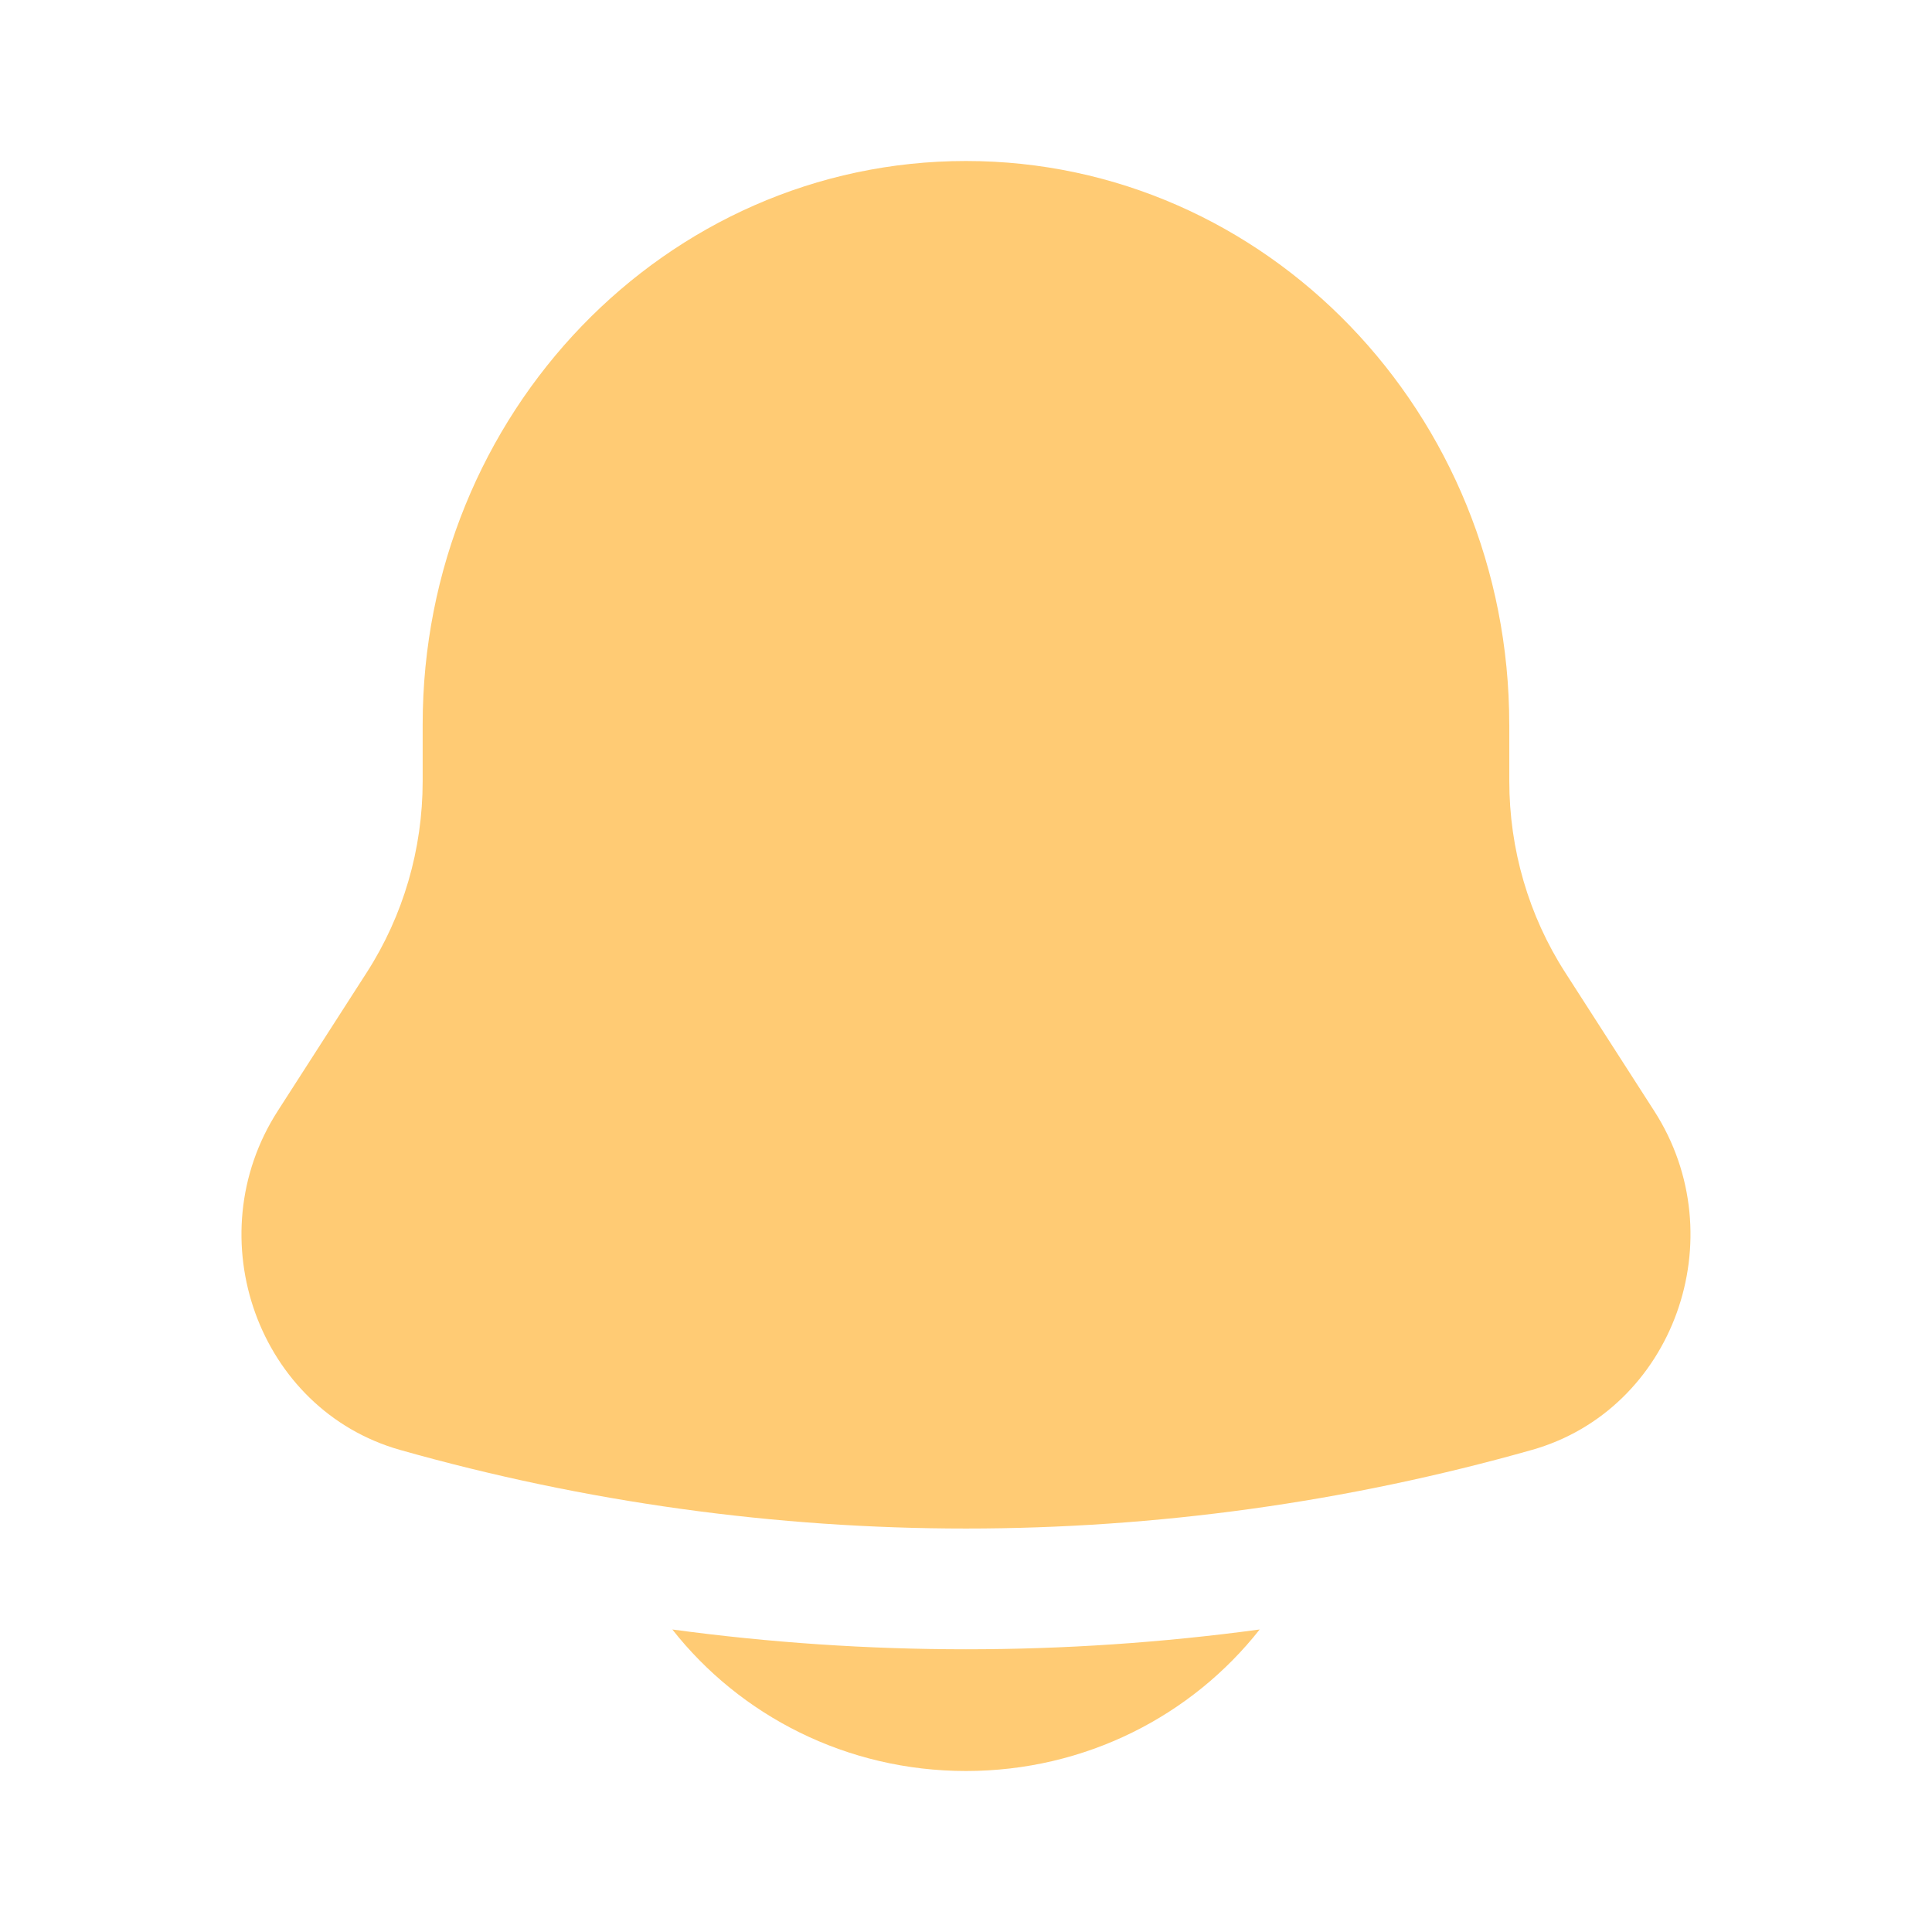 <svg fill="none" height="48" viewBox="0 0 48 48" width="48" xmlns="http://www.w3.org/2000/svg"><g fill="#ffcb74"><path d="m16.704 40.484c1.682 2.138 4.325 3.516 7.296 3.516s5.614-1.378 7.296-3.516c-4.843.656-9.749.656-14.593 0z"/><path d="m37.498 18v1.408c0 1.69.482 3.342 1.386 4.748l2.215 3.446c2.023 3.147.479 7.426-3.04 8.421-9.205 2.604-18.914 2.604-28.119 0-3.519-.995-5.063-5.273-3.04-8.421l2.215-3.446c.904-1.406 1.386-3.058 1.386-4.748v-1.408c0-7.732 6.043-14 13.498-14s13.498 6.268 13.498 14z"/></g></svg>